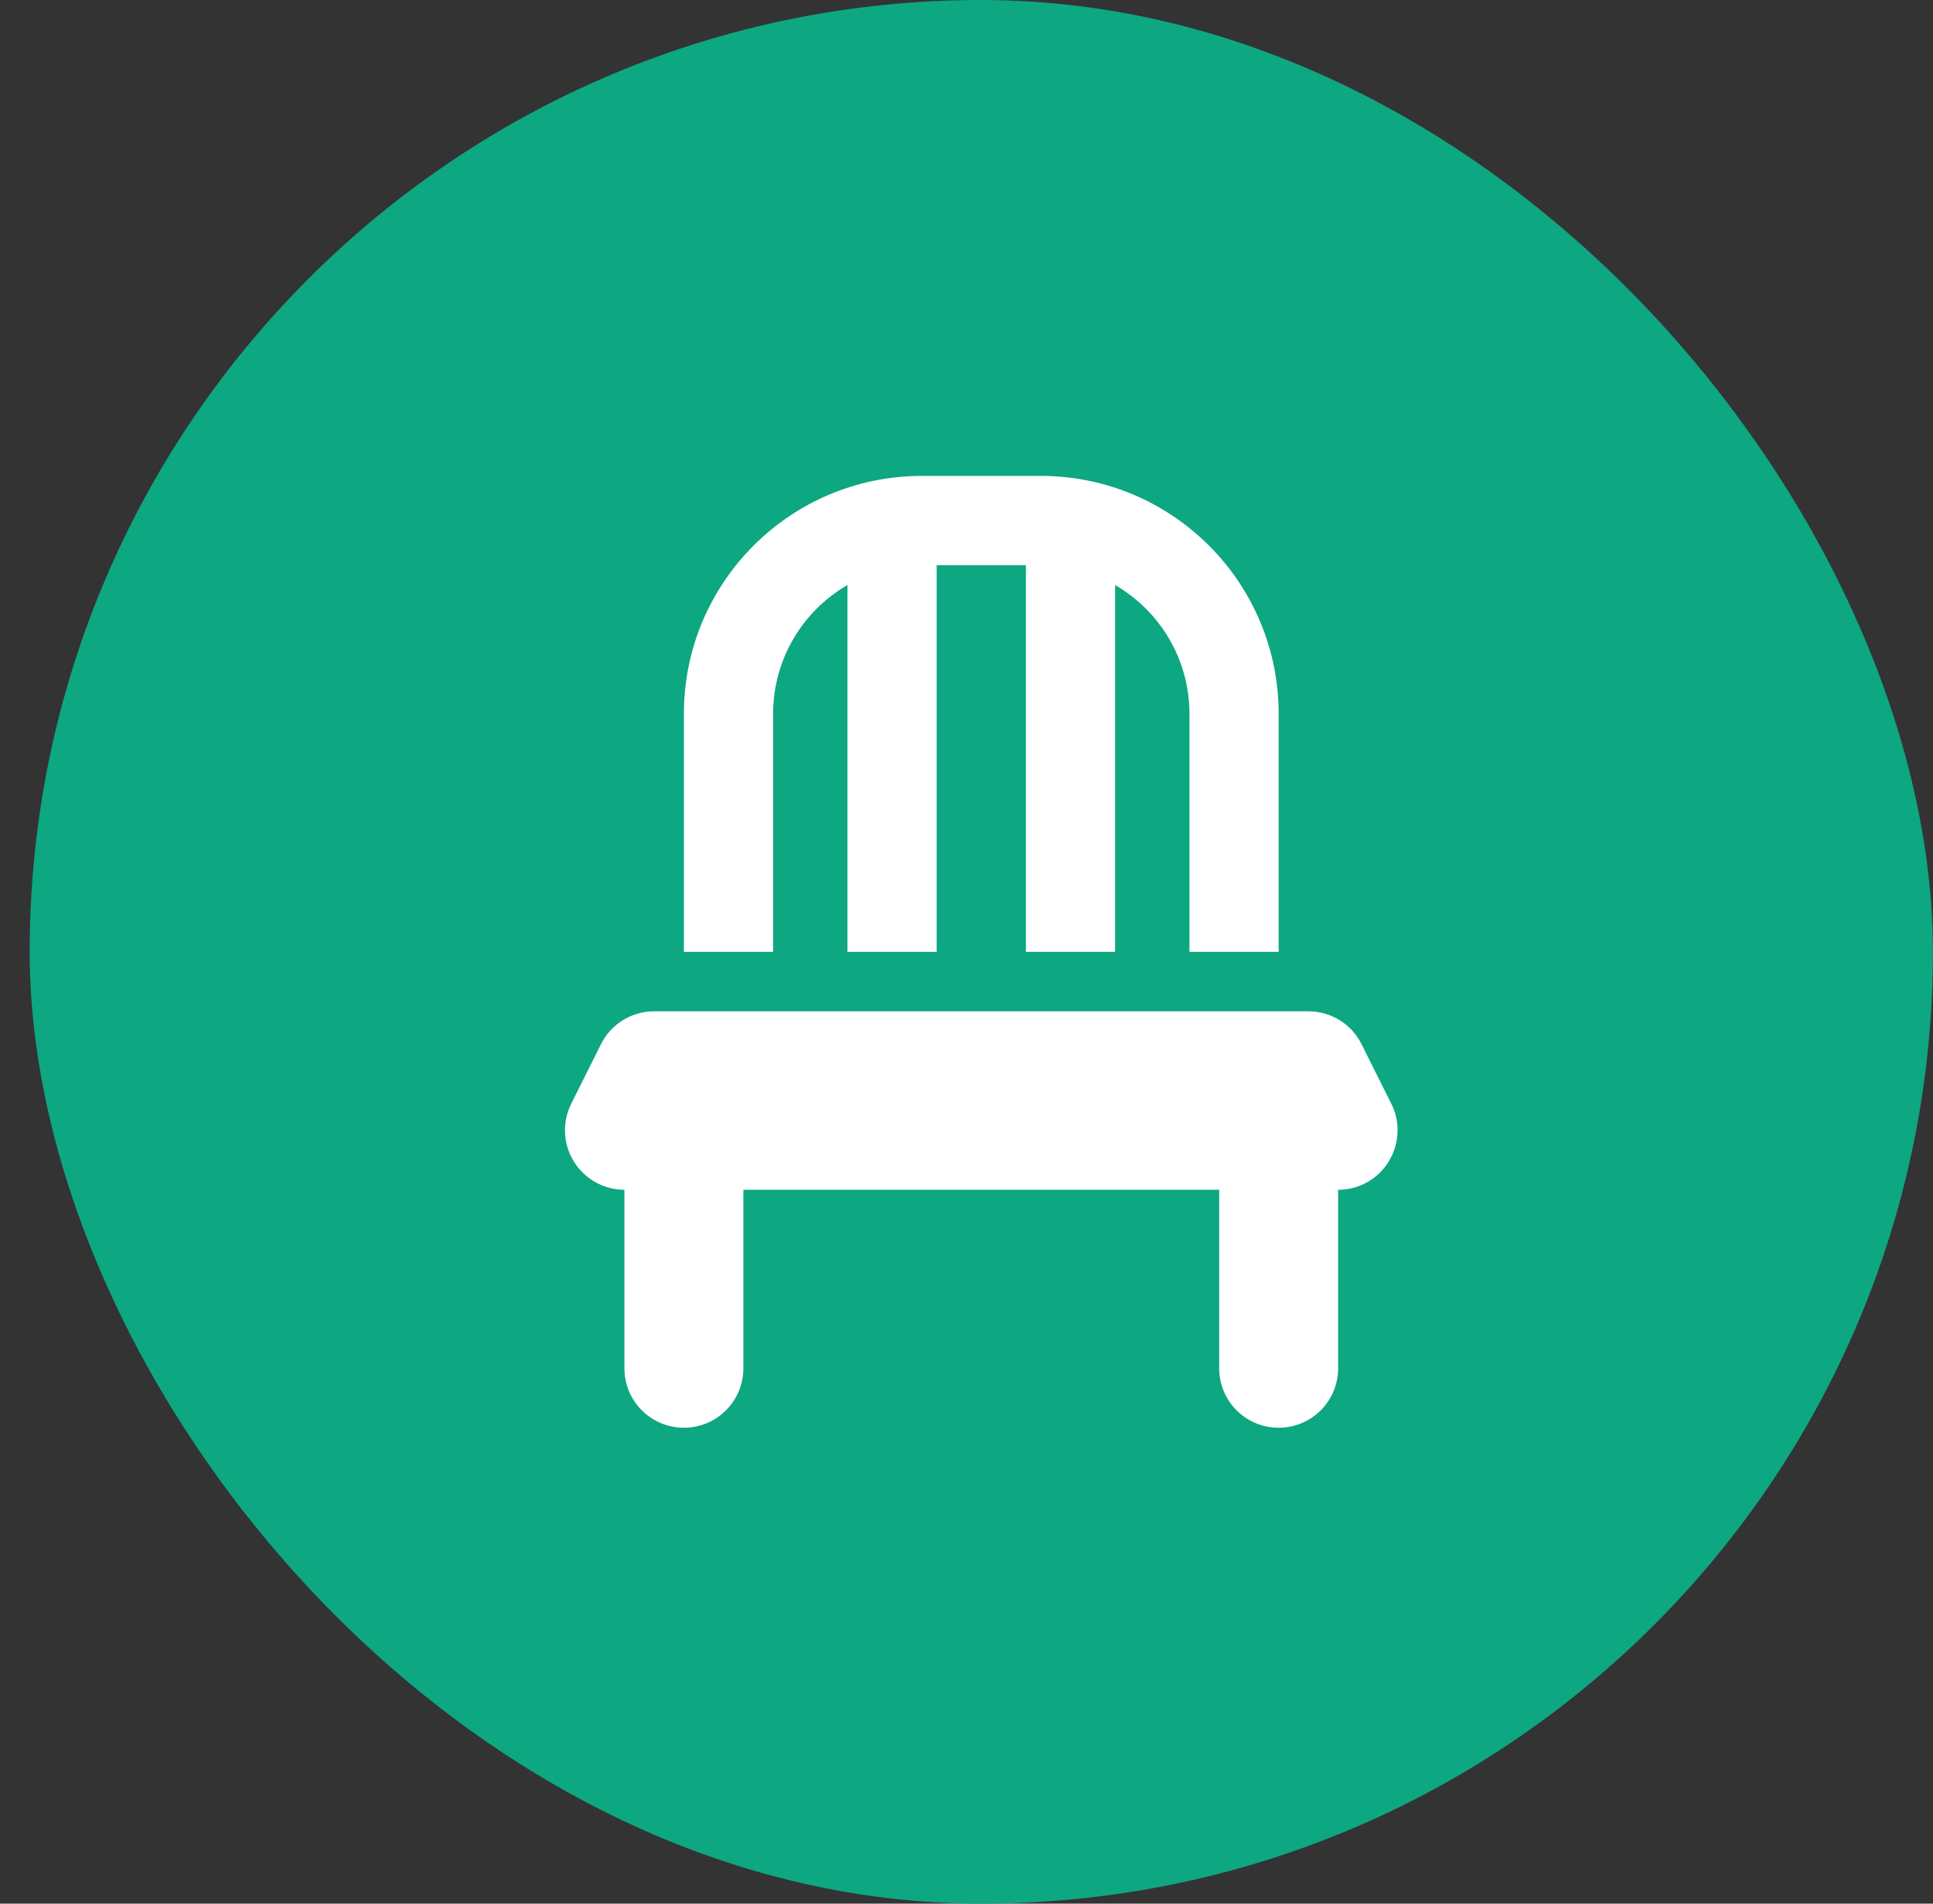 <svg xmlns="http://www.w3.org/2000/svg" width="65" height="64" viewBox="0 0 65 64" fill="none"><rect x="0" y="0" width="65" height="64" fill="#333333" stroke="none"/><rect x="0.998" width="63.998" height="64" rx="31.999" fill="#0DA782"></rect><path d="M34.497 19V32H37.497V19.669C38.99 20.531 39.997 22.15 39.997 24V32H42.997V24C42.997 19.581 39.415 16 34.997 16H30.997C26.578 16 22.997 19.581 22.997 24V32H25.997V24C25.997 22.15 27.003 20.531 28.497 19.669V32H31.497V19H34.497ZM21.997 34C21.24 34 20.547 34.425 20.209 35.106L19.209 37.106C18.897 37.725 18.934 38.462 19.297 39.05C19.659 39.638 20.303 40 20.997 40V46C20.997 47.106 21.89 48 22.997 48C24.103 48 24.997 47.106 24.997 46V40H40.997V46C40.997 47.106 41.89 48 42.997 48C44.103 48 44.997 47.106 44.997 46V40C45.69 40 46.334 39.644 46.697 39.05C47.059 38.456 47.097 37.725 46.784 37.106L45.784 35.106C45.447 34.425 44.753 34 43.997 34H21.997Z" fill="white"></path></svg>